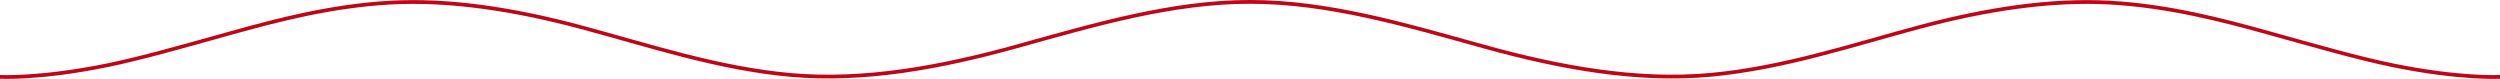 <svg xmlns="http://www.w3.org/2000/svg" viewBox="0 0 663.889 20.951"><defs><style>.a{fill:#c00515;}</style></defs><title>アセット 6</title><path class="a" d="M663.889,20.917s-10.552.586-28.527-3.092c-9.119-1.868-20.09-5.013-32.74-8.539-12.6-3.511-26.83-7.229-42.466-8.095C544.619.337,527.6,2.92,509.911,7.632,492.027,12.4,473.439,18.671,453.83,20.414c-19.375,1.714-39.7-1.972-59.97-7.6C373.44,7.138,352.759,1,331.944,1s-41.495,6.138-61.915,11.811c-20.272,5.631-40.595,9.317-59.97,7.6-19.61-1.743-38.2-8.014-56.081-12.782C136.293,2.92,119.269.337,103.733,1.191,88.1,2.057,73.864,5.775,61.267,9.286c-12.65,3.526-23.621,6.671-32.741,8.539C10.551,21.5,0,20.917,0,20.917v-1s10.551.586,28.526-3.092c9.12-1.868,20.091-5.013,32.741-8.539C73.864,4.775,88.1,1.057,103.733.191c15.536-.854,32.56,1.729,50.245,6.441,17.884,4.768,36.471,11.039,56.081,12.782,19.375,1.714,39.7-1.972,59.97-7.6C290.449,6.138,311.13.005,331.944,0s41.5,6.138,61.916,11.811c20.272,5.631,40.595,9.317,59.97,7.6,19.609-1.743,38.2-8.014,56.081-12.782C527.6,1.92,544.619-.663,560.156.191c15.636.866,29.869,4.584,42.466,8.095,12.65,3.526,23.621,6.671,32.74,8.539,17.975,3.678,28.527,3.092,28.527,3.092Z"/></svg>